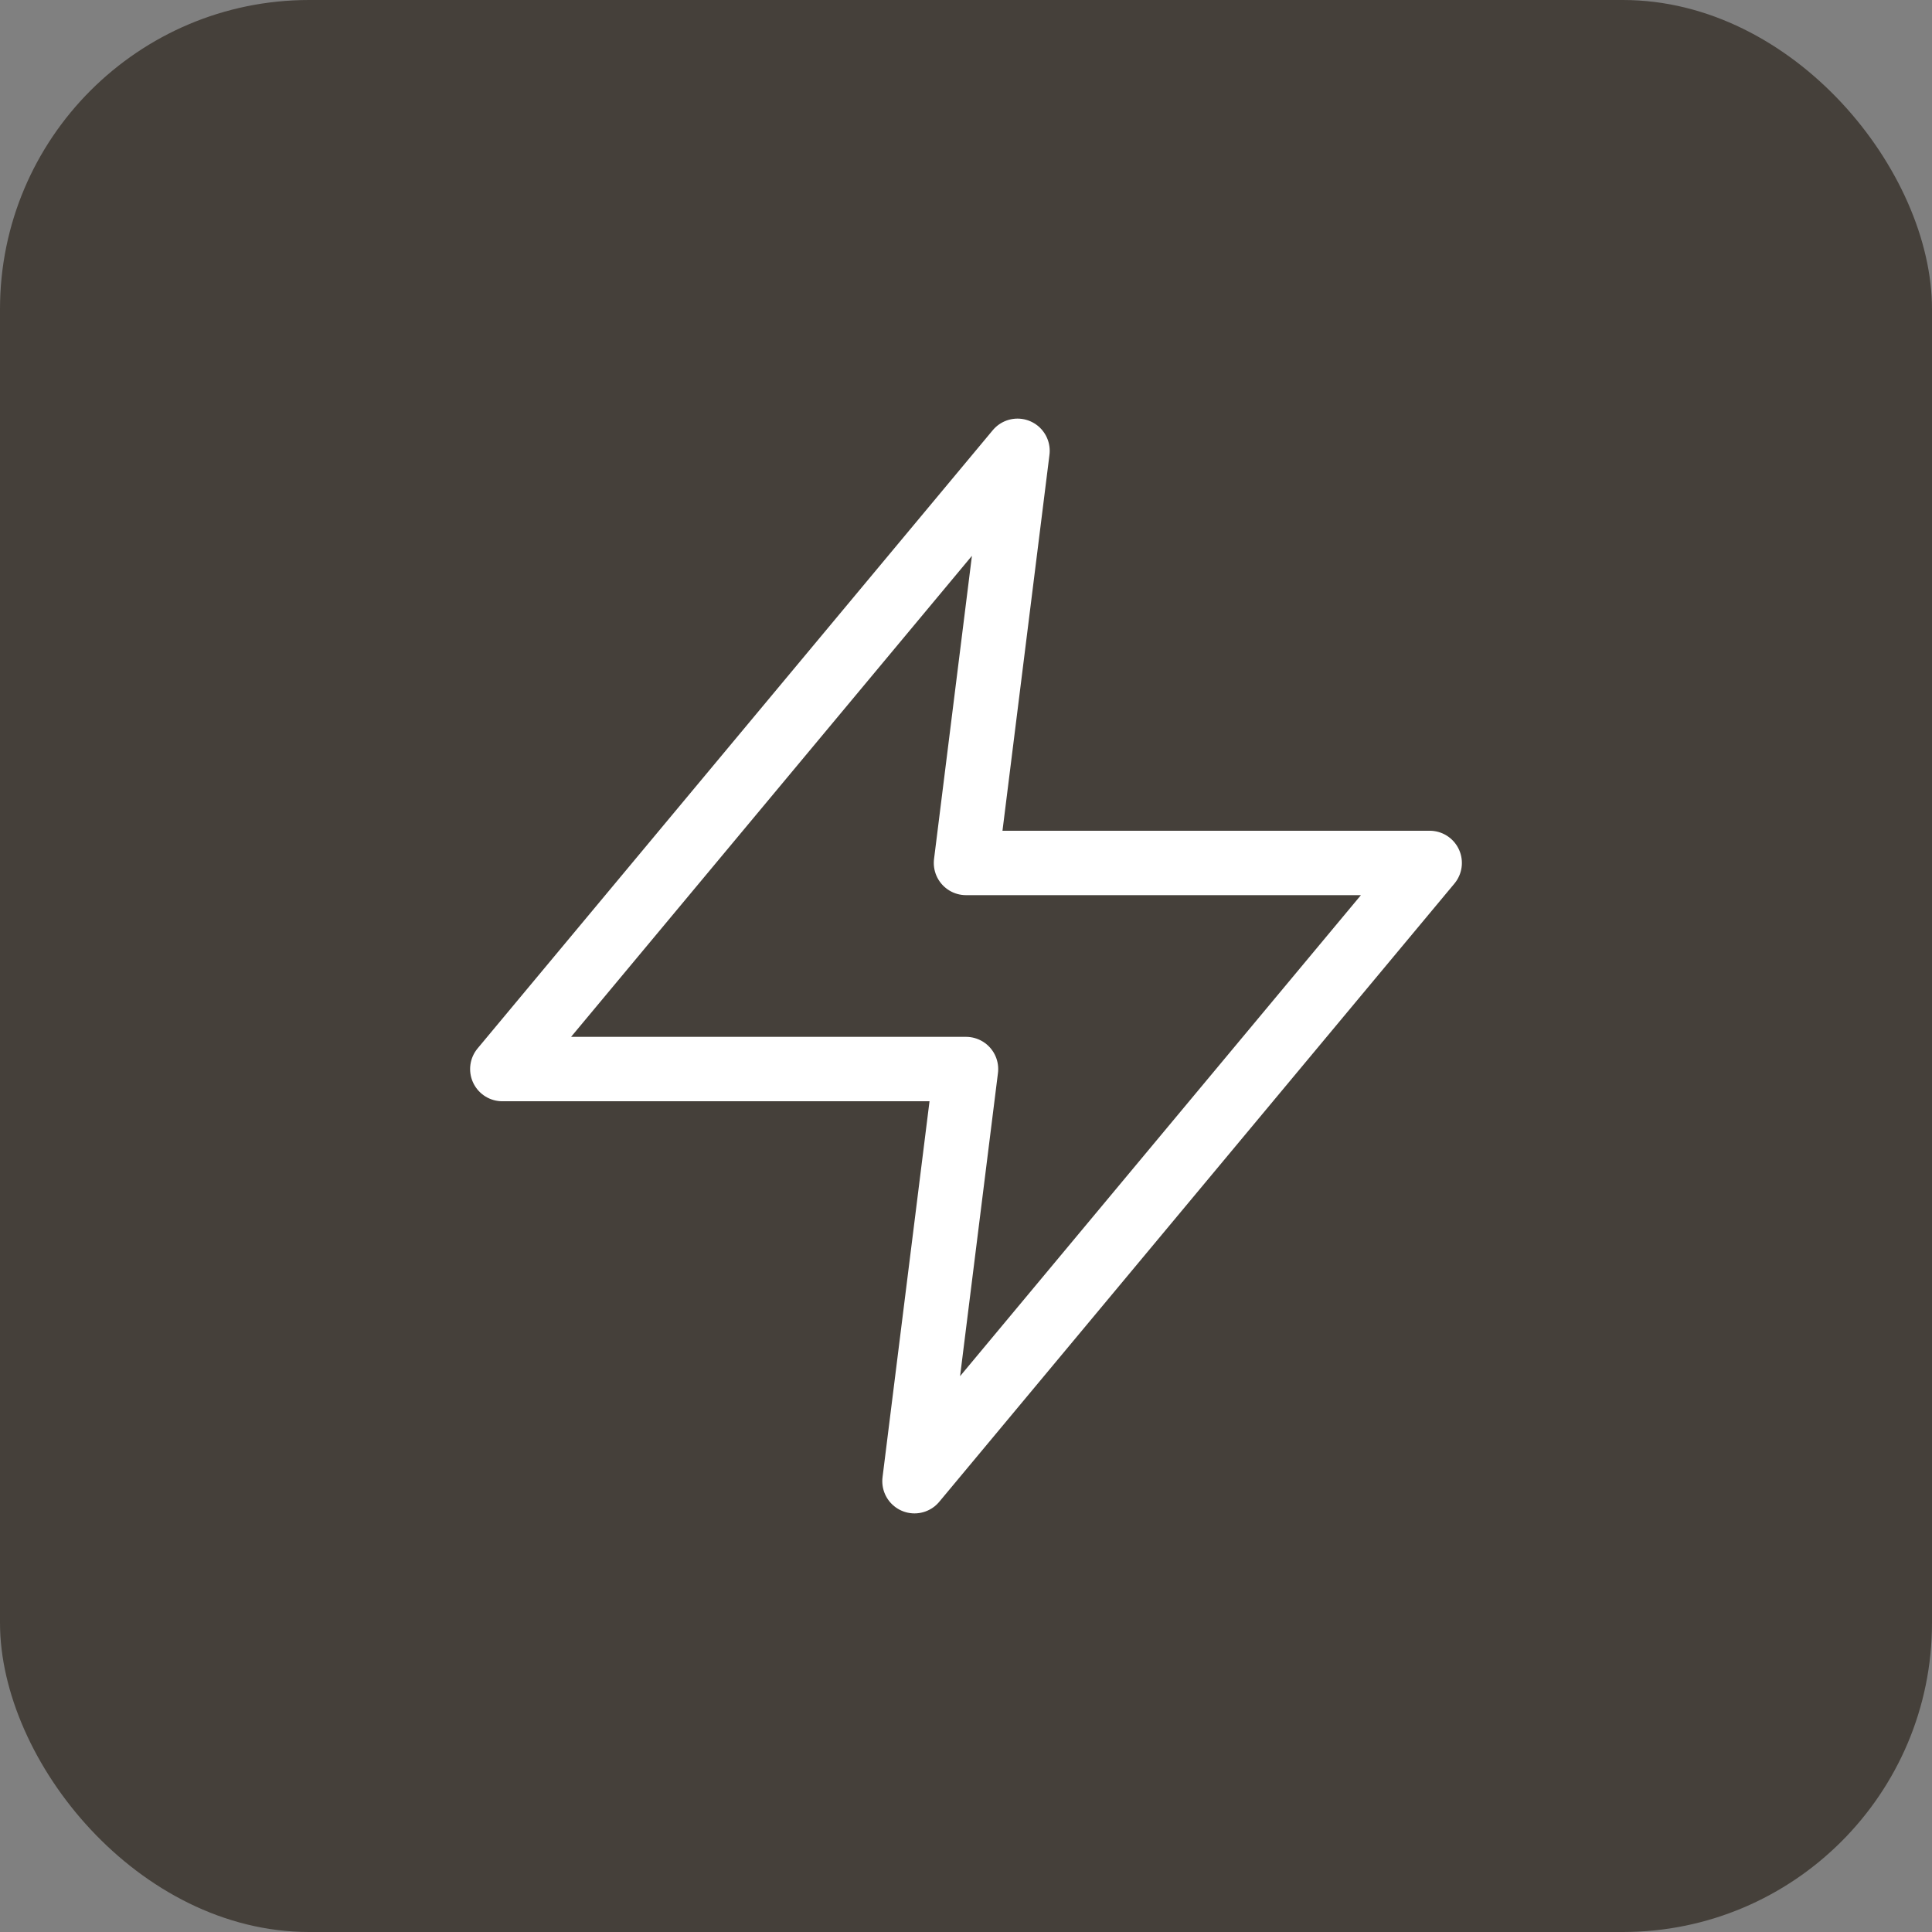 <svg width="50" height="50" viewBox="0 0 50 50" fill="none" xmlns="http://www.w3.org/2000/svg">
    <rect x="0" y="0" width="50" height="50" fill="#808080" stroke="none"/>
    <rect width="50" height="50" rx="8" fill="#45403A"/>
    <path d="M26.333 11.667L13 27.667H25L23.667 38.333L37 22.333H25L26.333 11.667Z" stroke="white" stroke-width="1.667" stroke-linecap="round" stroke-linejoin="round"/>
</svg>
